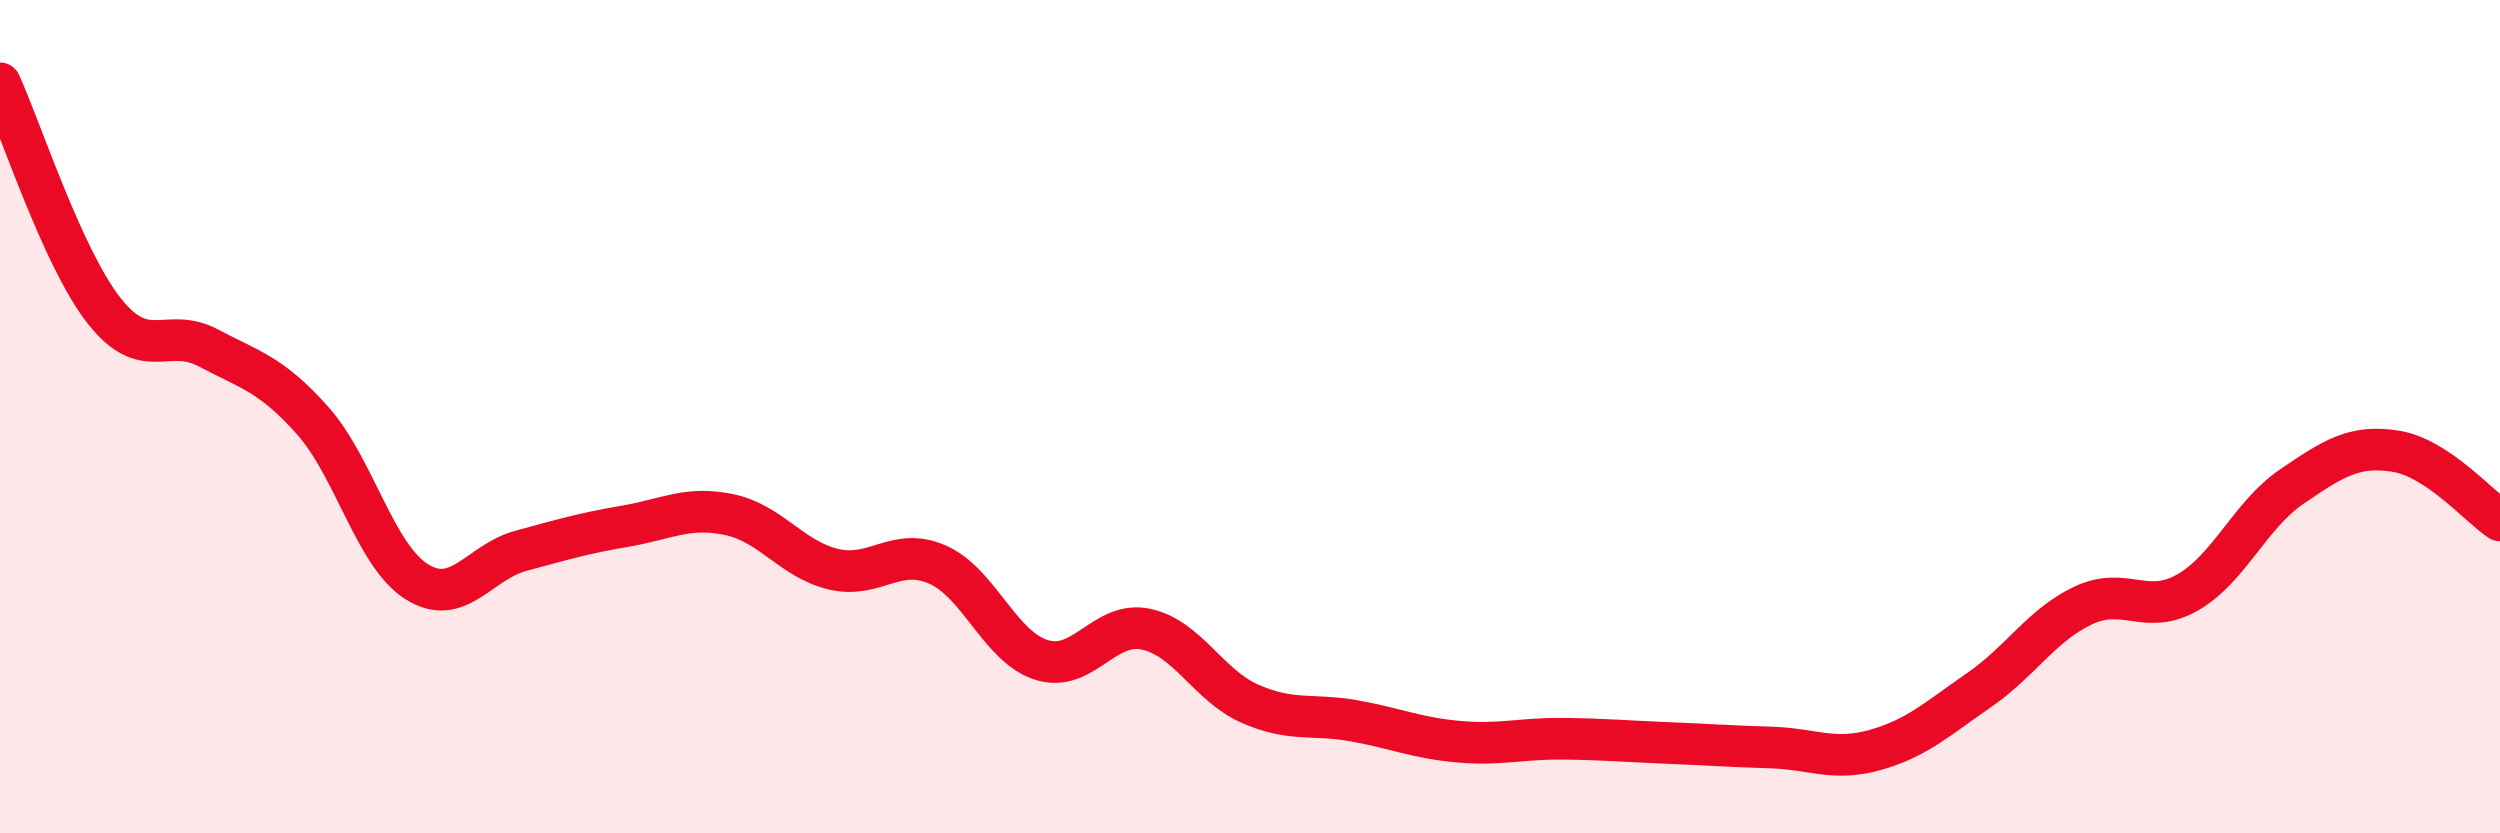 
    <svg width="60" height="20" viewBox="0 0 60 20" xmlns="http://www.w3.org/2000/svg">
      <path
        d="M 0,2 C 0.5,3.09 1.5,6.19 2.5,7.46 C 3.5,8.73 4,7.82 5,8.35 C 6,8.88 6.5,8.97 7.5,10.09 C 8.5,11.21 9,13.33 10,13.96 C 11,14.59 11.5,13.49 12.5,13.22 C 13.5,12.95 14,12.8 15,12.63 C 16,12.46 16.5,12.14 17.5,12.35 C 18.5,12.56 19,13.42 20,13.66 C 21,13.9 21.5,13.11 22.5,13.55 C 23.5,13.99 24,15.53 25,15.84 C 26,16.15 26.5,14.89 27.5,15.1 C 28.5,15.31 29,16.45 30,16.89 C 31,17.33 31.5,17.12 32.5,17.3 C 33.5,17.48 34,17.71 35,17.8 C 36,17.89 36.5,17.72 37.5,17.73 C 38.5,17.74 39,17.79 40,17.83 C 41,17.87 41.5,17.91 42.5,17.94 C 43.5,17.97 44,18.28 45,18 C 46,17.72 46.5,17.25 47.5,16.56 C 48.5,15.87 49,15 50,14.53 C 51,14.06 51.5,14.79 52.5,14.22 C 53.5,13.65 54,12.36 55,11.68 C 56,11 56.5,10.67 57.5,10.83 C 58.5,10.99 59.5,12.16 60,12.49L60 20L0 20Z"
        fill="#EB0A25"
        opacity="0.1"
        stroke-linecap="round"
        stroke-linejoin="round"
      />
      <path
        d="M 0,2 C 0.5,3.09 1.5,6.19 2.5,7.46 C 3.5,8.73 4,7.82 5,8.35 C 6,8.88 6.5,8.97 7.5,10.09 C 8.5,11.21 9,13.33 10,13.96 C 11,14.59 11.5,13.49 12.5,13.22 C 13.5,12.95 14,12.8 15,12.63 C 16,12.46 16.5,12.14 17.5,12.35 C 18.5,12.56 19,13.42 20,13.66 C 21,13.9 21.5,13.11 22.5,13.55 C 23.5,13.99 24,15.53 25,15.84 C 26,16.15 26.5,14.89 27.5,15.1 C 28.5,15.31 29,16.45 30,16.89 C 31,17.33 31.5,17.12 32.5,17.3 C 33.5,17.48 34,17.71 35,17.8 C 36,17.89 36.5,17.72 37.5,17.73 C 38.5,17.74 39,17.79 40,17.83 C 41,17.87 41.5,17.91 42.5,17.94 C 43.5,17.97 44,18.28 45,18 C 46,17.72 46.5,17.25 47.5,16.56 C 48.5,15.87 49,15 50,14.53 C 51,14.06 51.5,14.79 52.5,14.22 C 53.5,13.65 54,12.36 55,11.68 C 56,11 56.5,10.67 57.5,10.83 C 58.5,10.99 59.5,12.16 60,12.49"
        stroke="#EB0A25"
        stroke-width="1"
        fill="none"
        stroke-linecap="round"
        stroke-linejoin="round"
      />
    </svg>
  